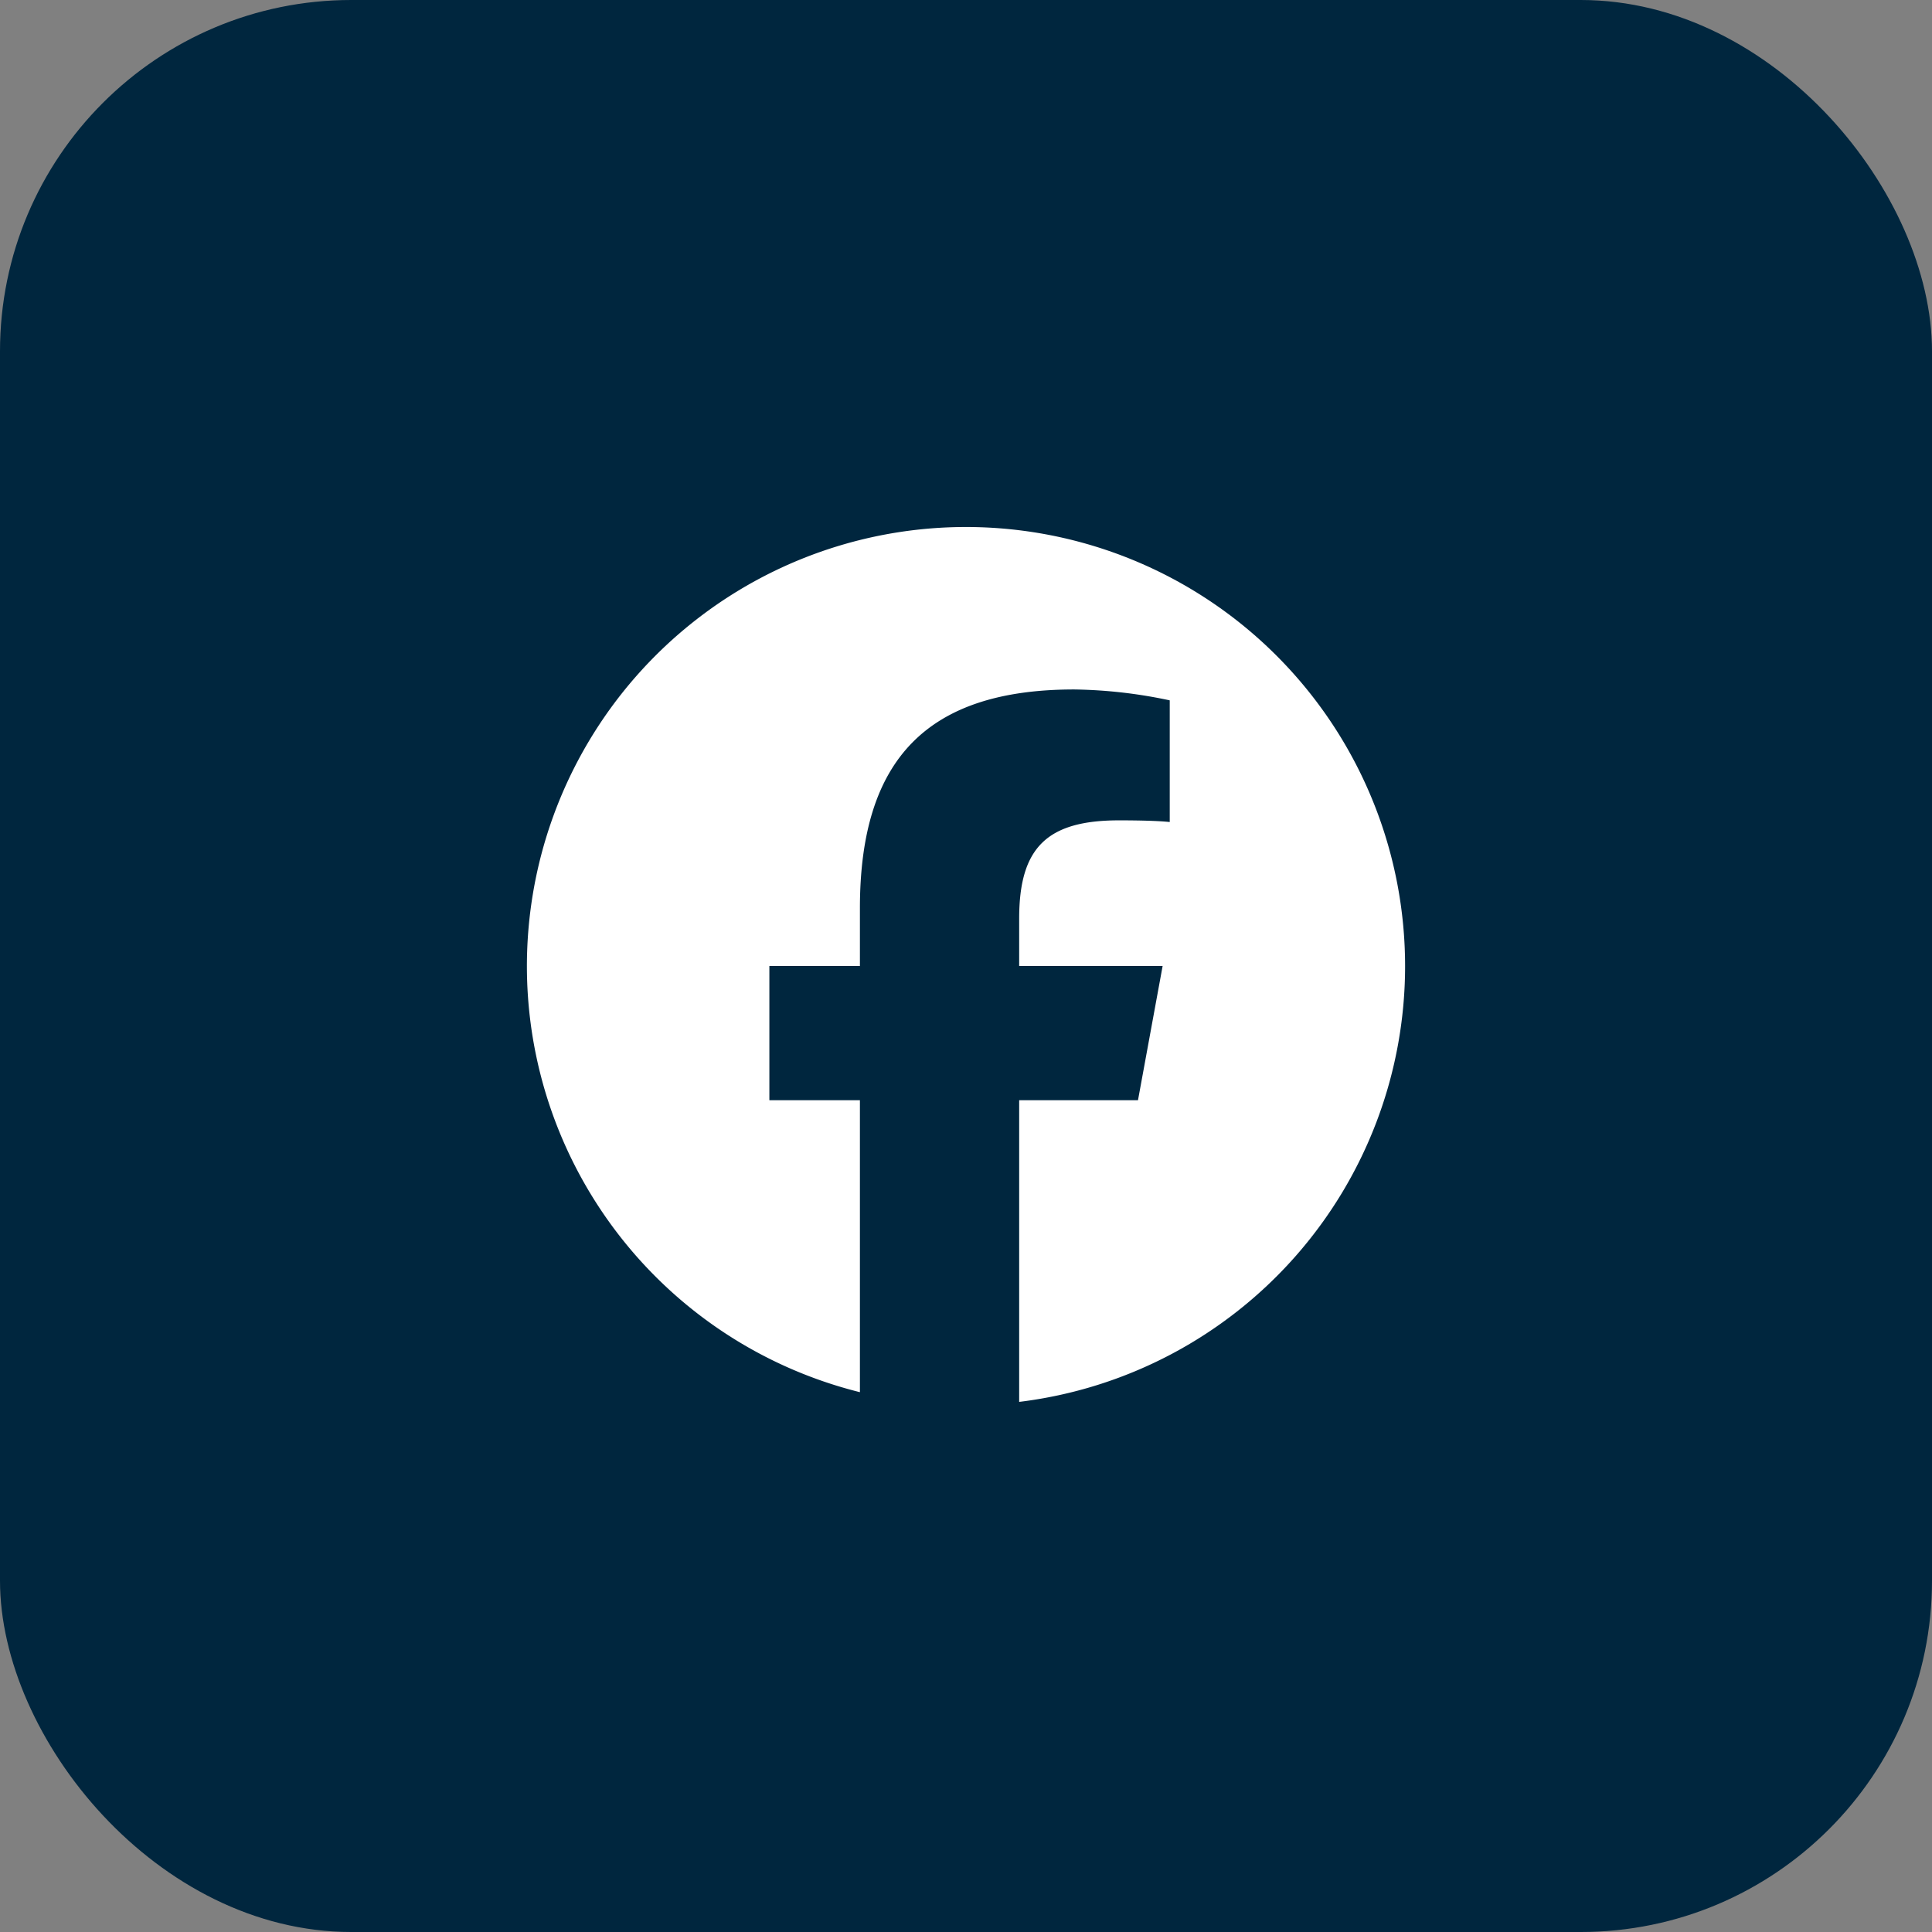 <svg xmlns="http://www.w3.org/2000/svg" width="44" height="44" viewBox="0 0 44 44">
  <rect x="0" y="0" width="44" height="44" fill="#808080" stroke="none"/>
  <g id="Group_28" data-name="Group 28" transform="translate(-422 -2962)">
    <rect id="Rectangle_21" data-name="Rectangle 21" width="44" height="44" rx="8" transform="translate(422 2962)" fill="#00263e"/>
    <g id="Logo">
      <path id="Initiator" d="M454,2984a10,10,0,1,0-12.416,9.706v-6.65h-2.062V2984h2.062v-1.317c0-3.4,1.541-4.981,4.882-4.981a11.04,11.04,0,0,1,2.174.248v2.771c-.236-.025-.646-.038-1.155-.038-1.64,0-2.274.621-2.274,2.236V2984h3.267l-.561,3.056h-2.706v6.871A10,10,0,0,0,454,2984Z" fill="#fff"/>
      <path id="F" d="M447.917,2987.056l.561-3.056h-3.267v-1.081c0-1.615.634-2.236,2.274-2.236.509,0,.919.013,1.155.038v-2.771a11.04,11.04,0,0,0-2.174-.248c-3.341,0-4.882,1.578-4.882,4.981V2984h-2.062v3.056h2.062v6.65a10.078,10.078,0,0,0,3.627.221v-6.871Z" fill="none"/>
    </g>
  </g>
</svg>
